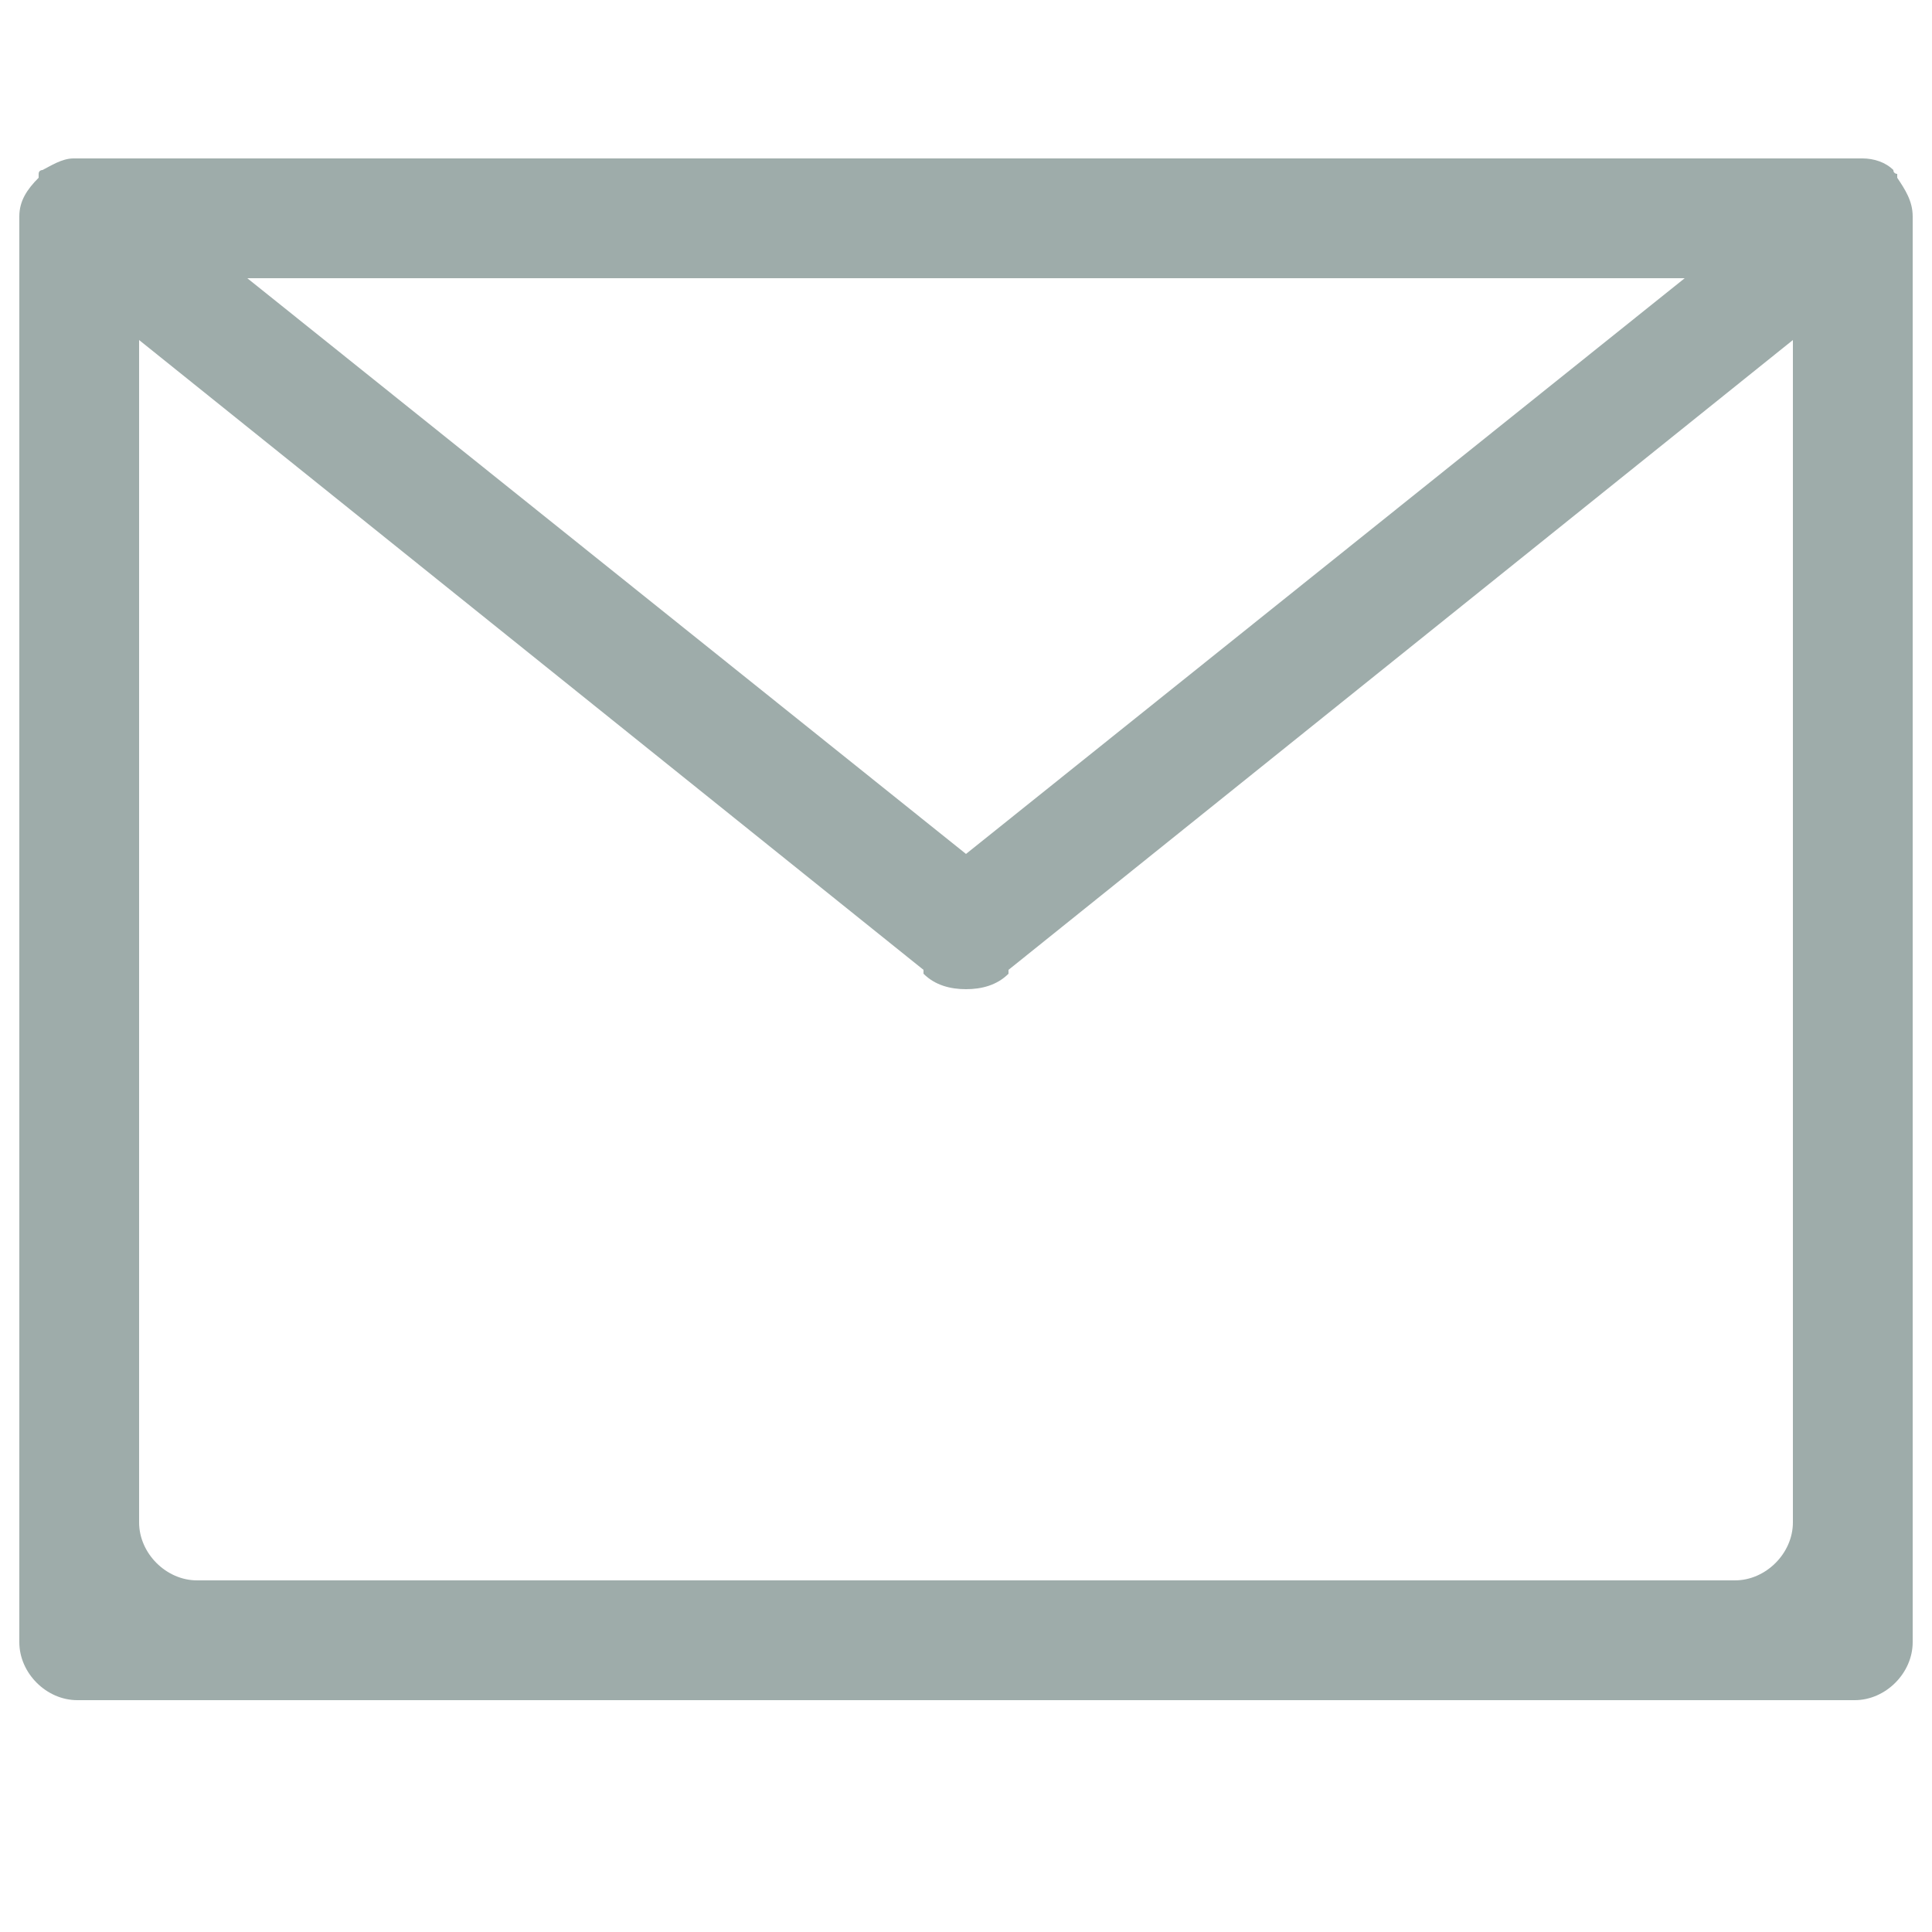 <?xml version="1.0" encoding="utf-8"?>
<!-- Generator: Adobe Illustrator 23.0.4, SVG Export Plug-In . SVG Version: 6.00 Build 0)  -->
<svg version="1.1" id="Ebene_1" xmlns="http://www.w3.org/2000/svg" xmlns:xlink="http://www.w3.org/1999/xlink" x="0px" y="0px"
	 viewBox="0 0 50 50" style="enable-background:new 0 0 50 50;" xml:space="preserve">
<style type="text/css">
	.st0{clip-path:url(#SVGID_2_);fill:#9EACAA;}
</style>
<g>
	<defs>
		<rect id="SVGID_1_" x="0.5" y="4.1" width="49" height="39.9"/>
	</defs>
	<clipPath id="SVGID_2_">
		<use xlink:href="#SVGID_1_"  style="overflow:visible;"/>
	</clipPath>
	<path class="st0" d="M46.4,39.4c0,0.8-0.7,1.5-1.5,1.5H5.1c-0.8,0-1.5-0.7-1.5-1.5V8.8l20.3,16.3c0,0,0,0.1,0,0.1
		c0.3,0.3,0.7,0.4,1.1,0.4c0.4,0,0.8-0.1,1.1-0.4c0,0,0-0.1,0-0.1L46.4,8.8V39.4z M43.6,7.2L25,22.1L6.4,7.2H43.6z M49.5,5.6
		C49.5,5.6,49.5,5.6,49.5,5.6c0-0.4-0.2-0.7-0.4-1c0,0,0-0.1,0-0.1c0,0-0.1,0-0.1-0.1c-0.2-0.2-0.5-0.3-0.8-0.3c-0.1,0-0.1,0-0.2,0
		H2.1c-0.1,0-0.1,0-0.2,0c-0.3,0-0.6,0.2-0.8,0.3c0,0-0.1,0-0.1,0.1c0,0,0,0.1,0,0.1C0.7,4.9,0.5,5.2,0.5,5.6c0,0,0,0,0,0.1
		c0,0,0,0,0,0v36.8C0.5,43.3,1.2,44,2,44H48c0.8,0,1.5-0.7,1.5-1.5L49.5,5.6C49.5,5.6,49.5,5.6,49.5,5.6"/>
</g>
</svg>
